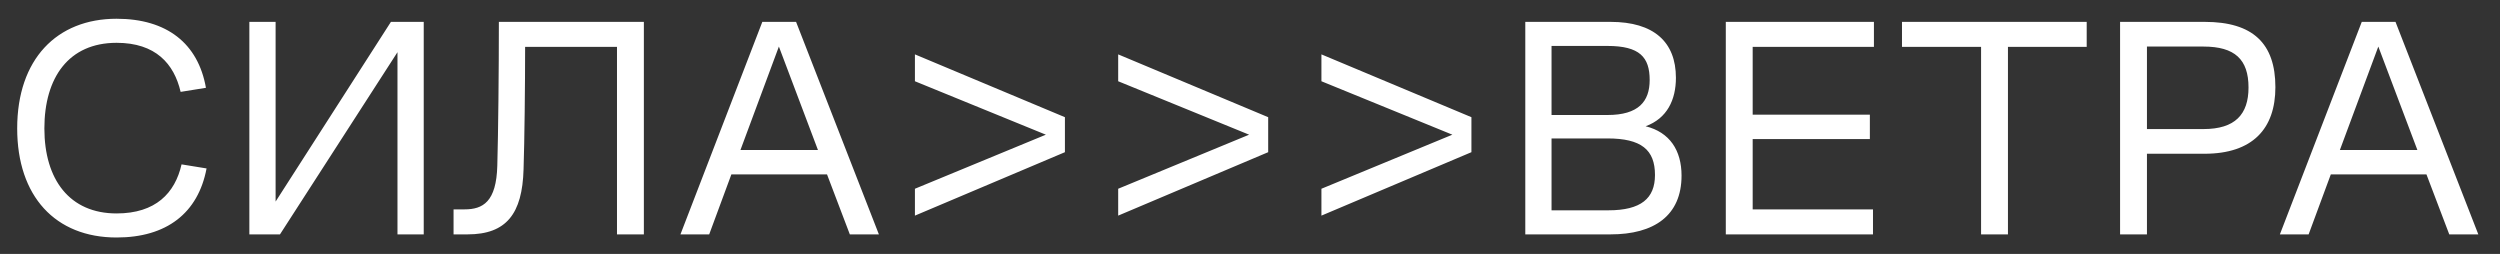 <?xml version="1.0" encoding="UTF-8"?> <svg xmlns="http://www.w3.org/2000/svg" width="128" height="13" viewBox="0 0 128 13" fill="none"><rect x="0" y="0" width="128" height="13" fill="#333333" stroke="none"/><path d="M5.968 12.16C2.832 12.16 0.88 10.048 0.88 6.576C0.88 3.024 2.912 0.96 5.968 0.96C8.544 0.96 10.144 2.224 10.544 4.496L9.248 4.704C8.912 3.264 7.968 2.192 5.968 2.192C3.52 2.192 2.272 3.968 2.272 6.576C2.272 9.2 3.568 10.928 5.968 10.928C7.968 10.928 8.96 9.888 9.296 8.416L10.576 8.624C10.144 10.912 8.528 12.16 5.968 12.16ZM12.767 12V1.12H14.111V10.32L20.015 1.12H21.695V12H20.351V2.672L14.335 12H12.767ZM23.222 12V10.72H23.782C24.726 10.72 25.414 10.336 25.462 8.48C25.51 6.8 25.542 3.632 25.542 1.12H32.966V12H31.59V2.4H26.886C26.886 4.384 26.854 7.248 26.806 8.672C26.742 10.944 25.926 12 23.942 12H23.222ZM34.839 12L39.031 1.12H40.759L44.999 12H43.511L42.343 8.928H37.447L36.311 12H34.839ZM37.911 7.68H41.879L39.879 2.384L37.911 7.68ZM46.844 2.784L54.524 6V7.792L46.844 11.04V9.664L53.548 6.896L46.844 4.16V2.784ZM57.251 2.784L64.931 6V7.792L57.251 11.04V9.664L63.955 6.896L57.251 4.16V2.784ZM67.657 2.784L75.337 6V7.792L67.657 11.04V9.664L74.361 6.896L67.657 4.16V2.784ZM78.095 12V1.12H82.463C84.671 1.12 85.807 2.144 85.807 3.984C85.807 5.104 85.359 6.064 84.255 6.464C85.487 6.768 86.095 7.696 86.095 8.992C86.095 11.04 84.687 12 82.463 12H78.095ZM79.439 10.768H82.351C84.015 10.768 84.735 10.16 84.735 8.96C84.735 7.664 84.031 7.088 82.303 7.088H79.439V10.768ZM79.439 5.888H82.303C83.887 5.888 84.463 5.2 84.463 4.096C84.463 2.928 83.951 2.352 82.303 2.352H79.439V5.888ZM88.361 12V1.12H95.945V2.4H89.737V5.872H95.737V7.12H89.737V10.72H95.897V12H88.361ZM101.431 12V2.4H97.382V1.12H106.839V2.4H102.807V12H101.431ZM108.548 12V1.12H112.884C115.348 1.12 116.5 2.224 116.5 4.464C116.5 6.592 115.332 7.872 112.868 7.872H109.924V12H108.548ZM109.924 6.608H112.82C114.436 6.608 115.124 5.856 115.124 4.48C115.124 3.04 114.42 2.384 112.82 2.384H109.924V6.608ZM116.73 12L120.922 1.12H122.65L126.89 12H125.402L124.234 8.928H119.338L118.202 12H116.73ZM119.802 7.68H123.77L121.77 2.384L119.802 7.68Z" fill="white"></path></svg> 